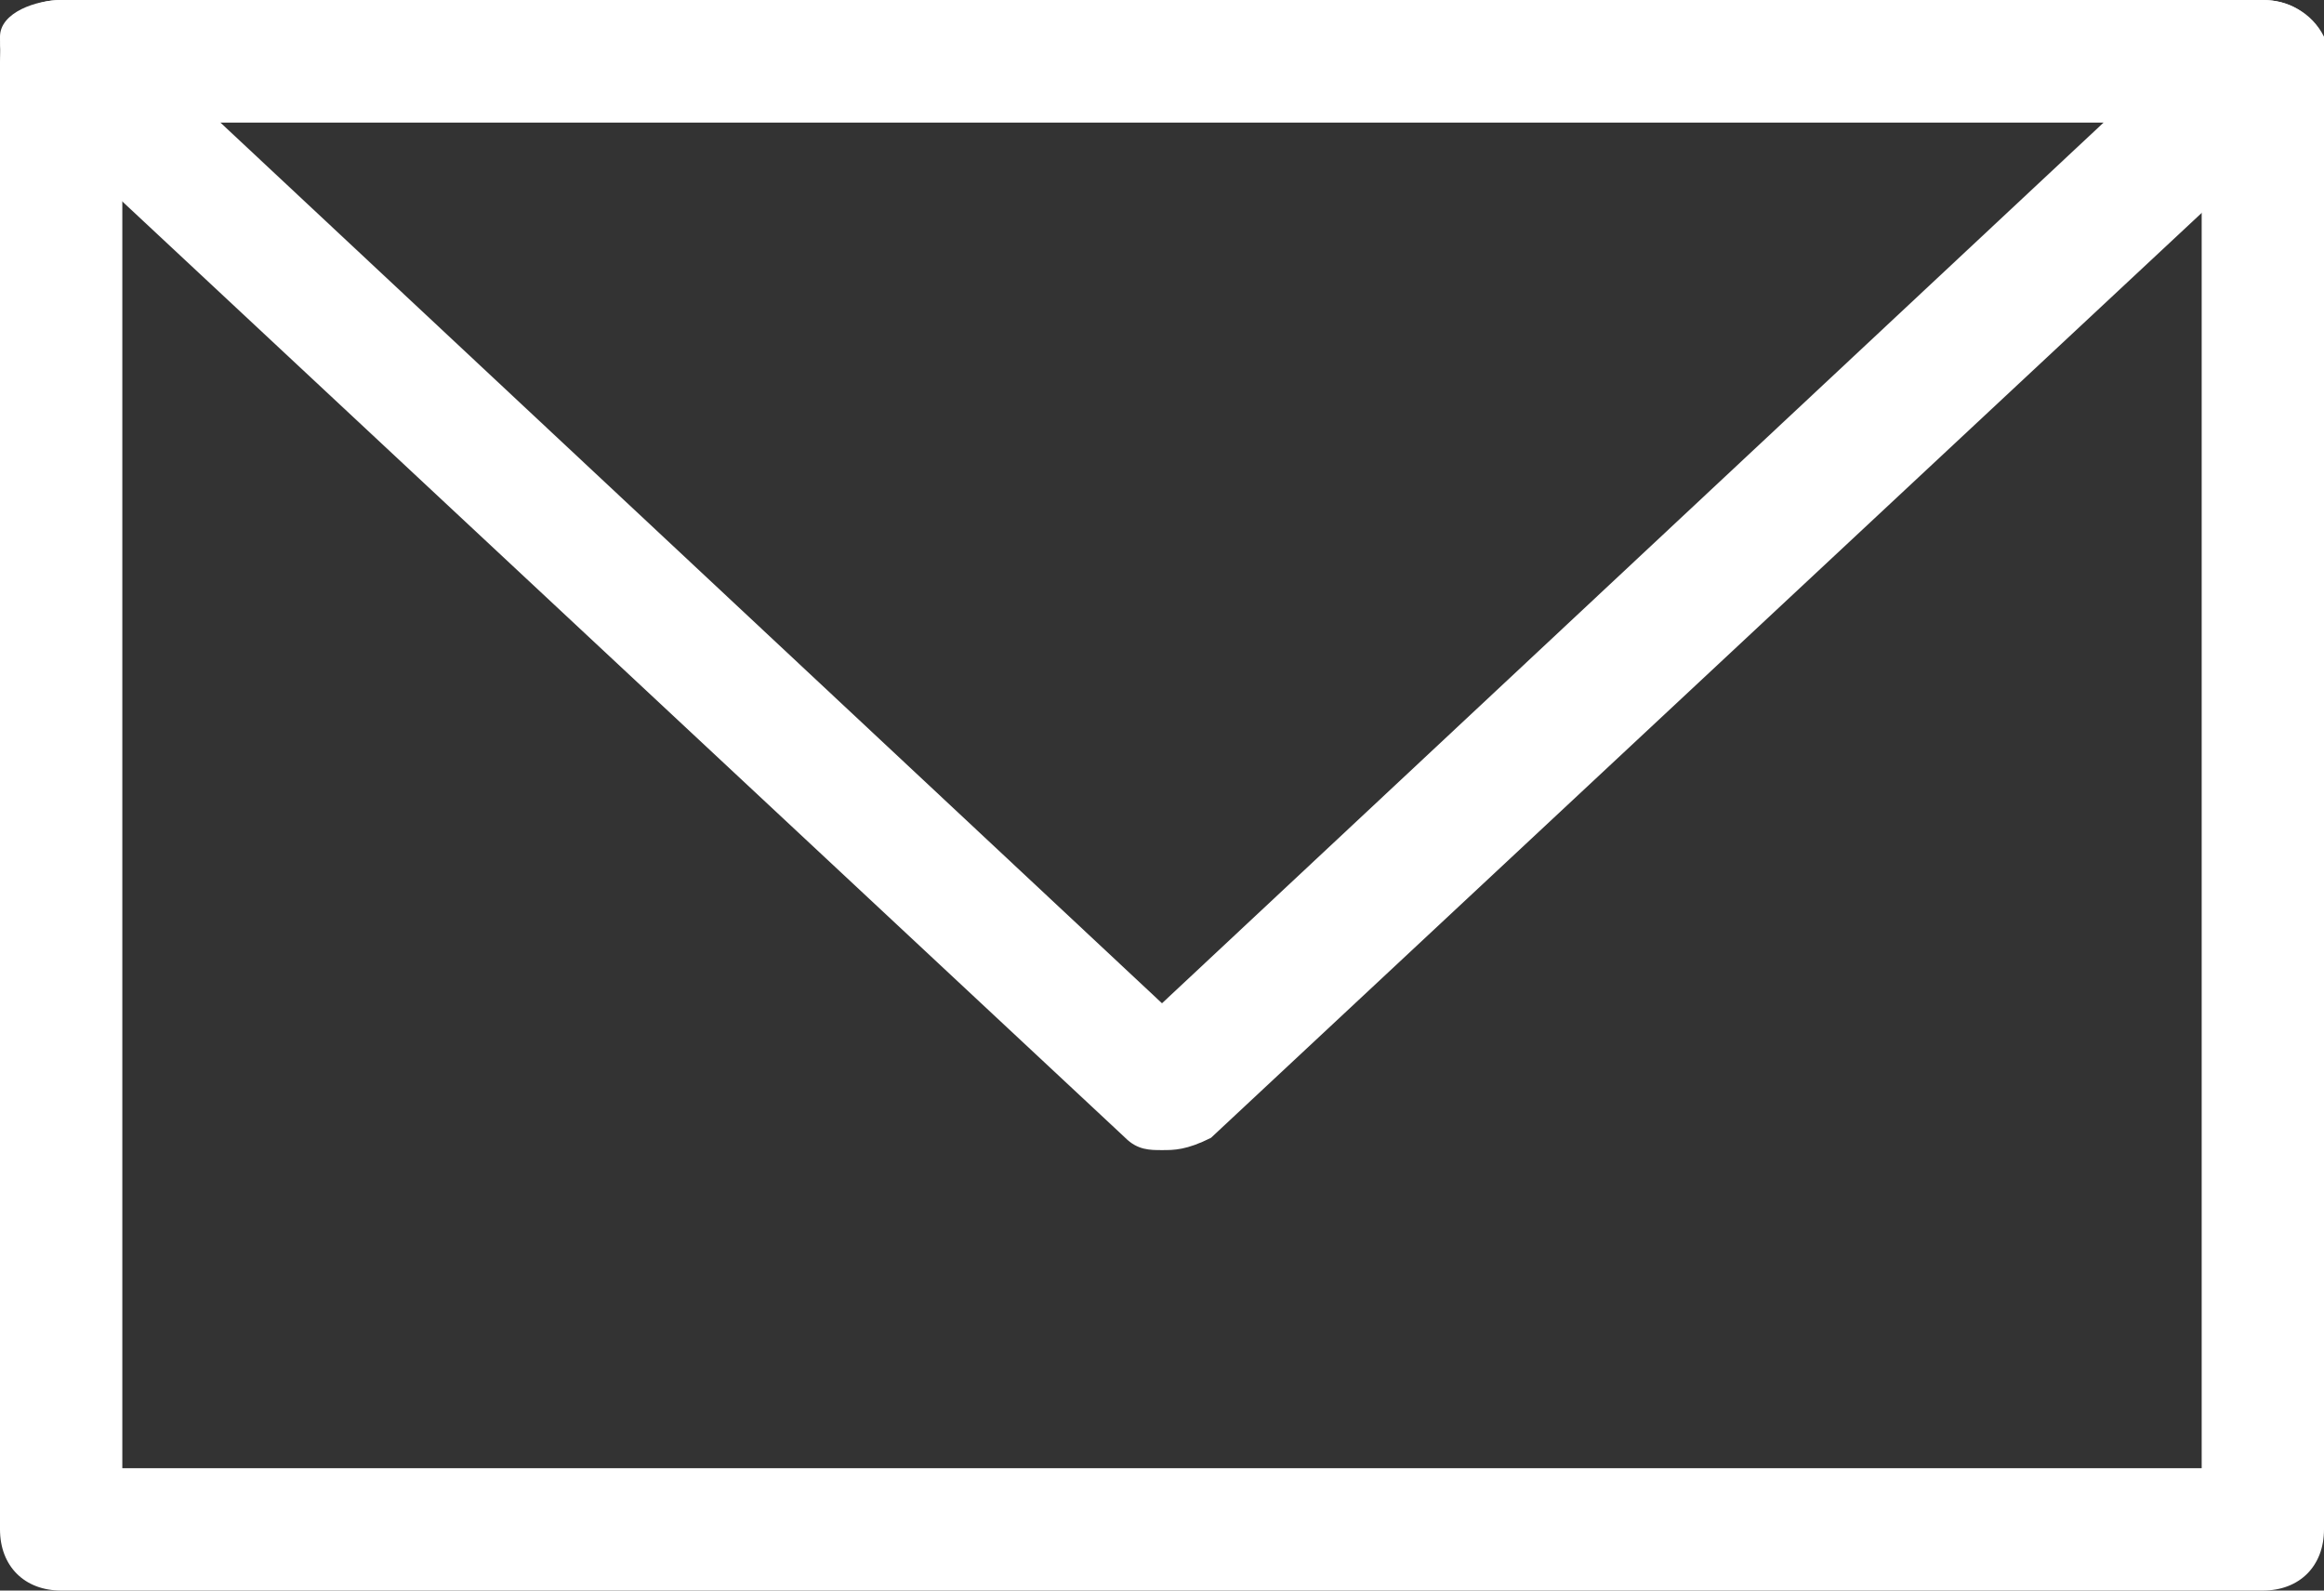 <?xml version="1.0" encoding="utf-8"?>
<!-- Generator: Adobe Illustrator 26.5.0, SVG Export Plug-In . SVG Version: 6.00 Build 0)  -->
<svg version="1.1" id="_レイヤー_2" xmlns="http://www.w3.org/2000/svg" xmlns:xlink="http://www.w3.org/1999/xlink" x="0px"
	 y="0px" viewBox="0 0 19 13" style="enable-background:new 0 0 19 13;" xml:space="preserve">
<rect x="0" y="0" width="19" height="13" fill="#333333" stroke="none"/>
<style type="text/css">
	.st0{fill:#FFFFFF;}
</style>
<g id="_レイヤー_1-2">
	<g>
		<path class="st0" d="M18.5,13h-18C0.2,13,0,12.8,0,12.5v-12C0,0.2,0.2,0,0.5,0h18C18.8,0,19,0.2,19,0.5v12
			C19,12.8,18.8,13,18.5,13z M1,12h17V1H1V12z"/>
		<path class="st0" d="M9.5,9.4c-0.1,0-0.2,0-0.3-0.1l-9-8.4C0,0.7,0,0.5,0,0.3S0.3,0,0.5,0h18c0.2,0,0.4,0.1,0.5,0.3s0,0.4-0.1,0.6
			l-9,8.4C9.7,9.4,9.6,9.4,9.5,9.4z M1.8,1l7.7,7.2L17.2,1H1.8z"/>
	</g>
</g>
</svg>
